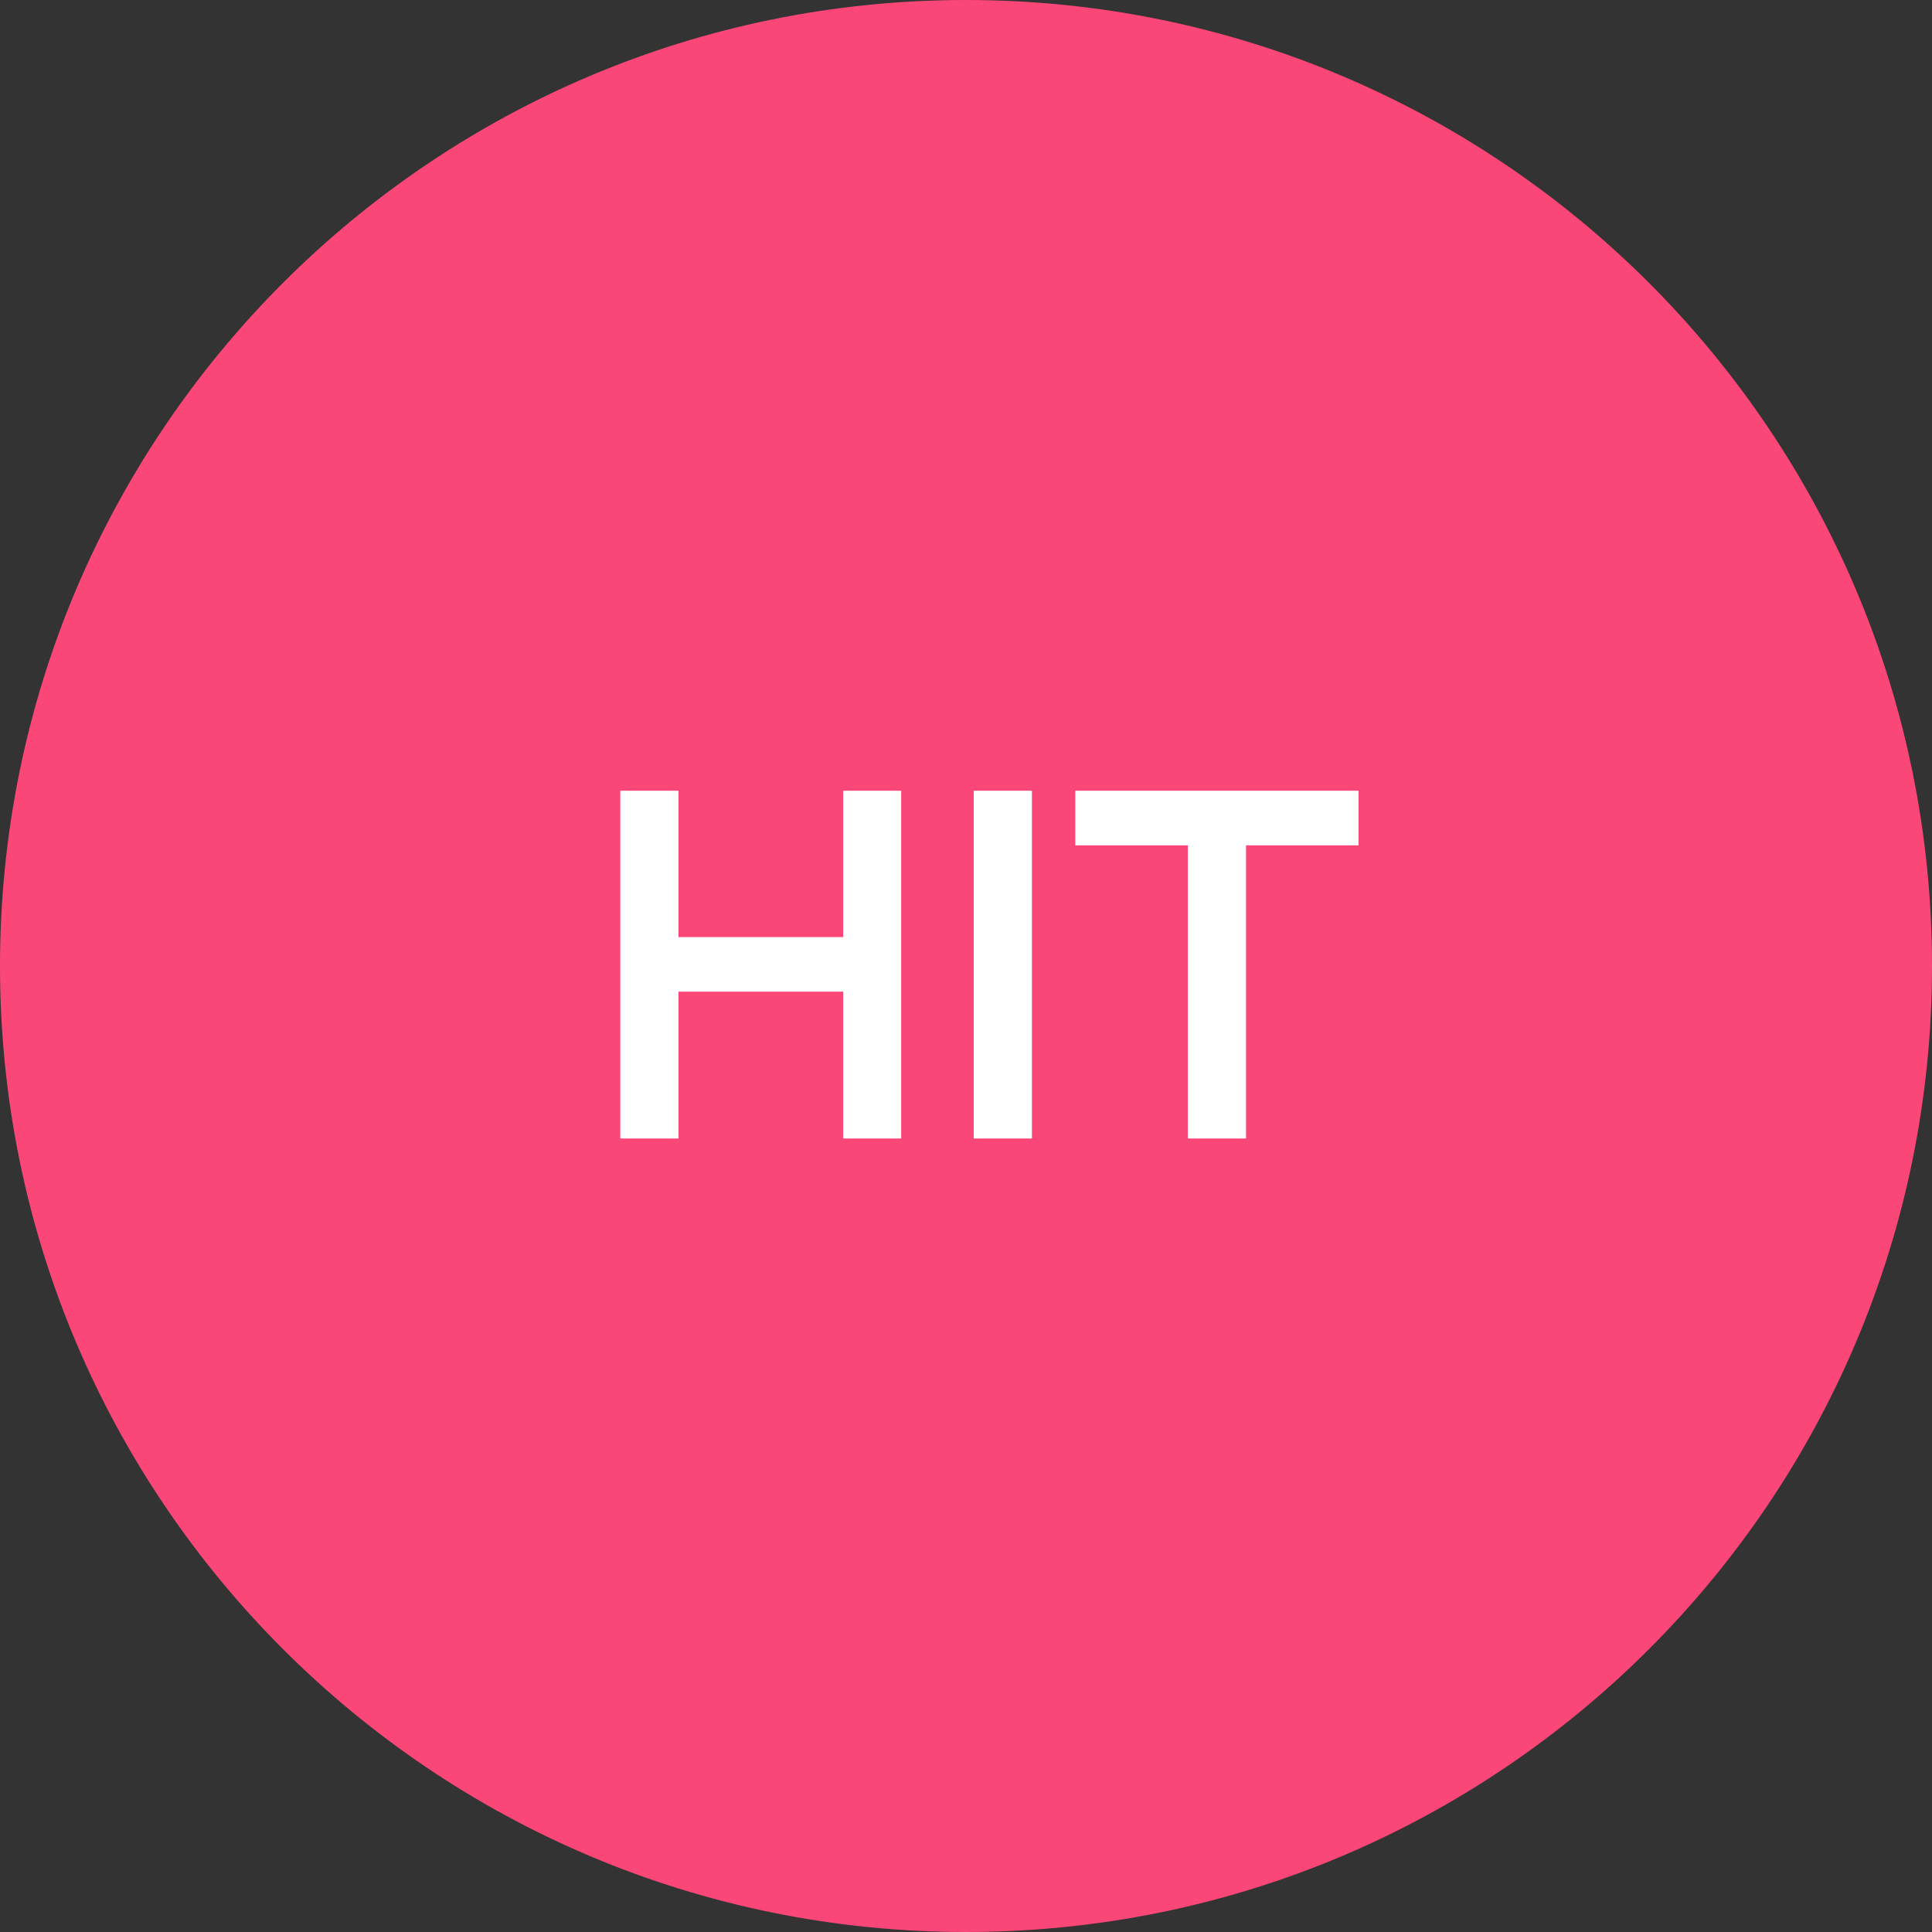 <?xml version="1.0" encoding="UTF-8"?> <svg xmlns="http://www.w3.org/2000/svg" viewBox="0 0 56.00 56.00" data-guides="{&quot;vertical&quot;:[],&quot;horizontal&quot;:[]}"><rect x="0" y="0" width="56.00" height="56.00" fill="#333333" stroke="none"/><defs></defs><path fill="#fb4777" cx="28" cy="28" r="28" id="tSvge3581c88b6" title="Ellipse 3" fill-opacity="1" stroke="none" stroke-opacity="1" d="M28 -0C43.464 -0 56 12.536 56 28C56 43.464 43.464 56 28 56C12.536 56 0 43.464 0 28C0 12.536 12.536 -0 28 -0Z" style="transform-origin: 28px 28px;"></path><path fill="white" stroke="none" fill-opacity="1" stroke-width="1" stroke-opacity="1" id="tSvg378f4fffcc" title="Path 4" d="M17.98 33C17.98 29.64 17.98 26.28 17.98 22.92C18.543 22.92 19.105 22.92 19.667 22.92C19.667 24.334 19.667 25.748 19.667 27.162C21.259 27.162 22.85 27.162 24.441 27.162C24.441 25.748 24.441 24.334 24.441 22.92C25.001 22.92 25.561 22.92 26.121 22.92C26.121 26.28 26.121 29.64 26.121 33C25.561 33 25.001 33 24.441 33C24.441 31.581 24.441 30.163 24.441 28.744C22.85 28.744 21.259 28.744 19.667 28.744C19.667 30.163 19.667 31.581 19.667 33C19.105 33 18.543 33 17.98 33ZM28.224 33C28.224 29.64 28.224 26.28 28.224 22.92C28.786 22.92 29.348 22.92 29.911 22.92C29.911 26.28 29.911 29.64 29.911 33C29.348 33 28.786 33 28.224 33ZM34.43 33C34.43 30.168 34.43 27.335 34.43 24.502C33.342 24.502 32.255 24.502 31.168 24.502C31.168 23.975 31.168 23.447 31.168 22.92C33.904 22.92 36.642 22.92 39.379 22.92C39.379 23.447 39.379 23.975 39.379 24.502C38.291 24.502 37.204 24.502 36.117 24.502C36.117 27.335 36.117 30.168 36.117 33C35.554 33 34.992 33 34.43 33Z"></path></svg> 